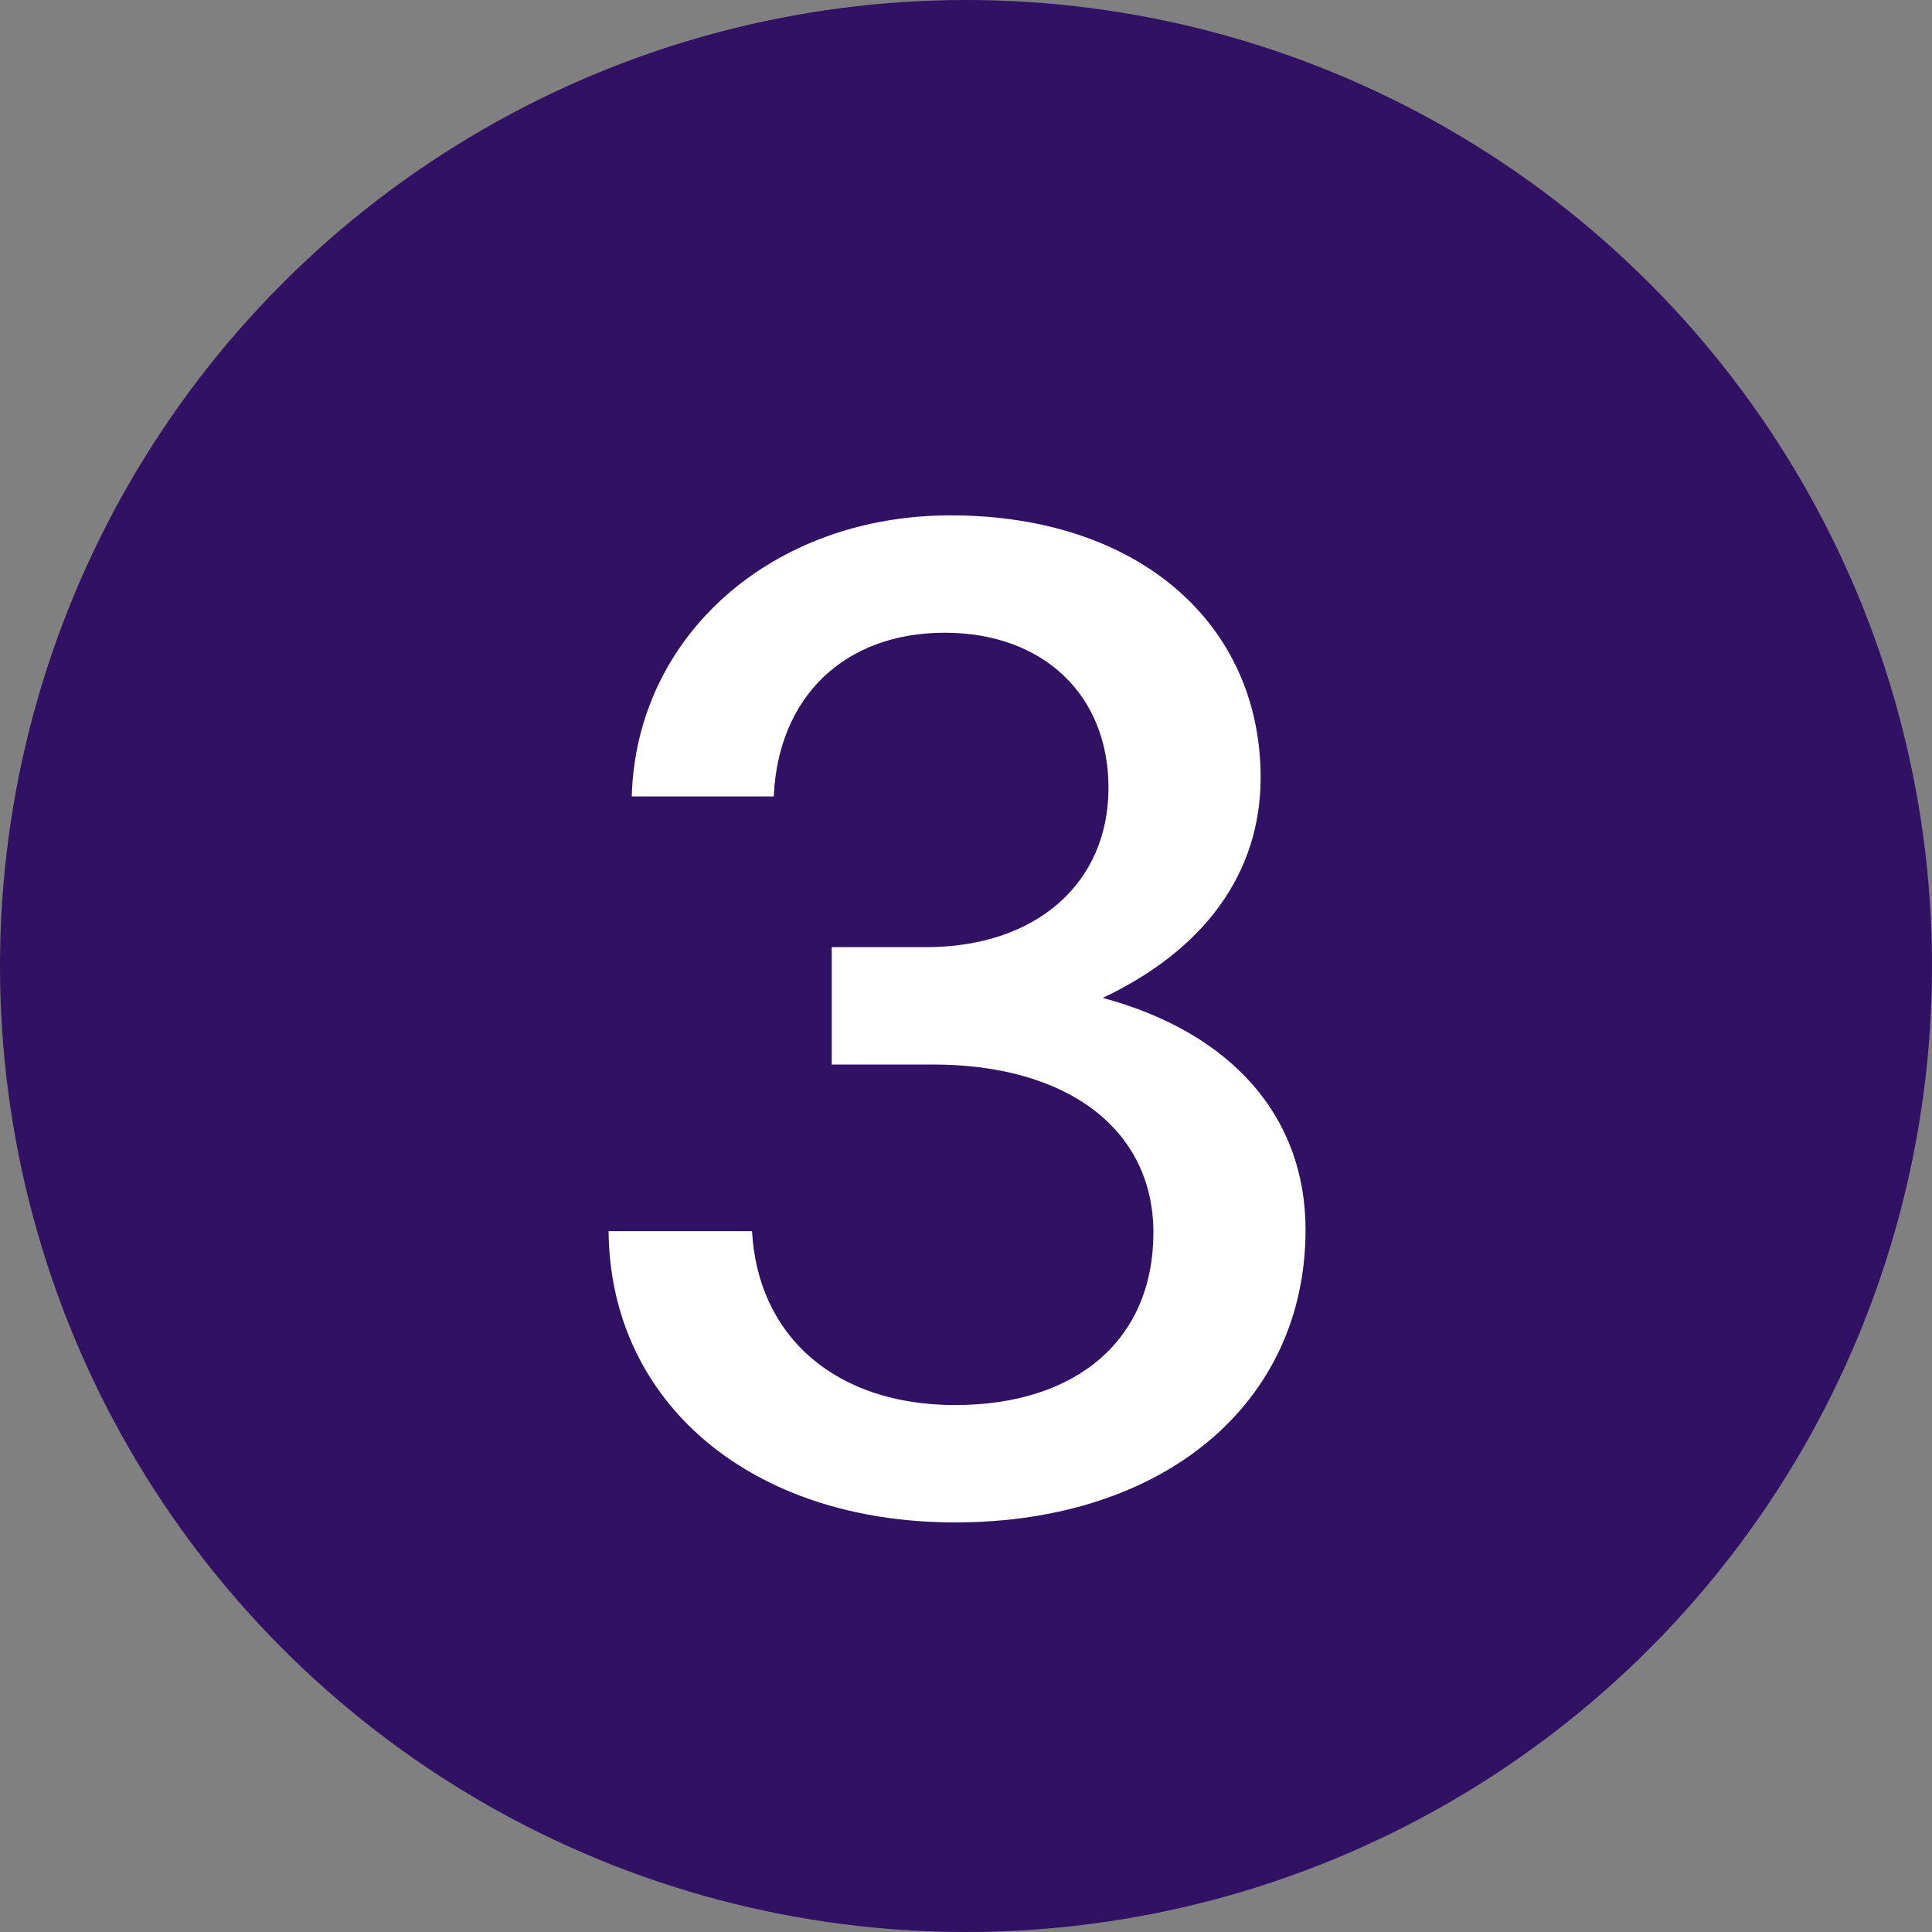 <svg width="32" height="32" viewBox="0 0 32 32" fill="none" xmlns="http://www.w3.org/2000/svg">
<rect x="0" y="0" width="32" height="32" fill="#808080" stroke="none"/>
<circle cx="16" cy="16" r="16" fill="#311164"/>
<path d="M15.816 25.216C12.456 25.216 10.104 23.248 10.08 20.392H12.456C12.552 22.144 13.848 23.272 15.816 23.272C17.856 23.272 19.104 22.168 19.104 20.416C19.104 18.712 17.688 17.632 15.456 17.632H13.776V15.688H15.336C17.16 15.688 18.36 14.632 18.36 13.048C18.36 11.512 17.28 10.48 15.648 10.48C13.992 10.48 12.888 11.536 12.816 13.192H10.464C10.536 10.528 12.792 8.536 15.744 8.536C18.864 8.536 20.88 10.336 20.88 12.88C20.88 14.464 19.944 15.736 18.264 16.528C20.4 17.104 21.624 18.496 21.624 20.368C21.624 23.248 19.272 25.216 15.816 25.216Z" fill="white"/>
</svg>

